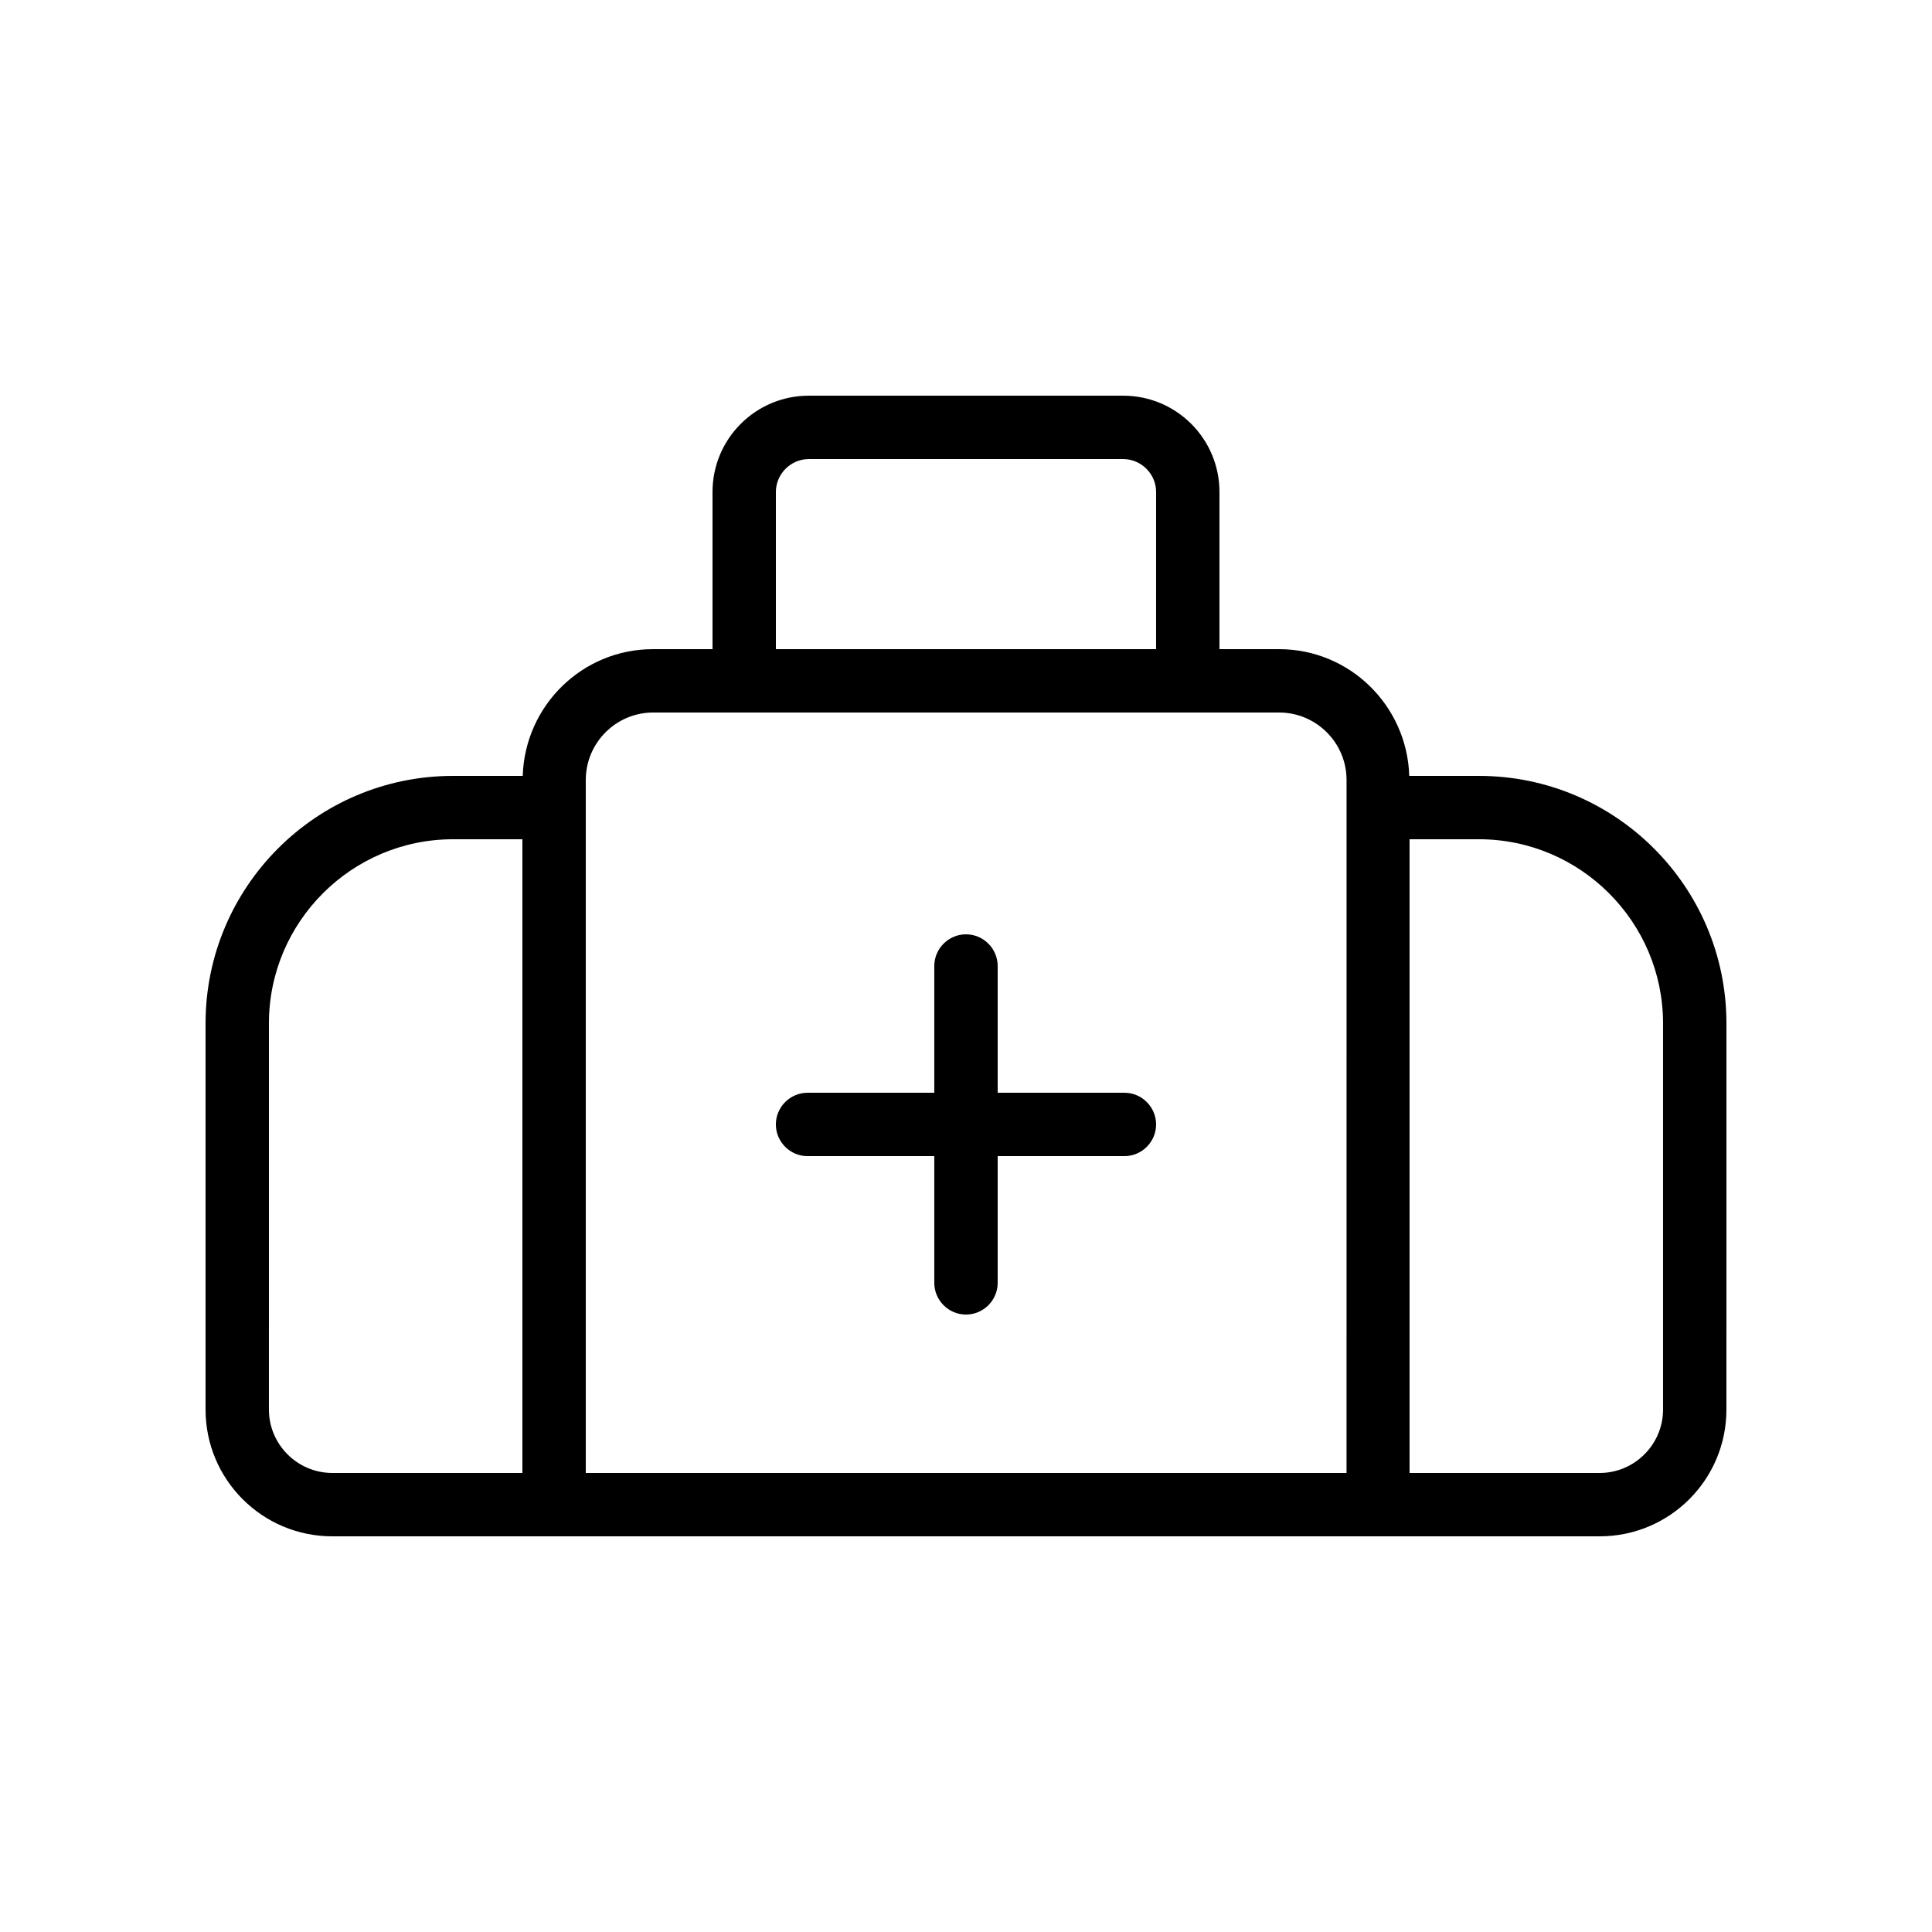 <?xml version="1.0" encoding="UTF-8"?>
<!-- Uploaded to: ICON Repo, www.iconrepo.com, Generator: ICON Repo Mixer Tools -->
<svg fill="#000000" width="800px" height="800px" version="1.1" viewBox="144 144 512 512" xmlns="http://www.w3.org/2000/svg">
 <g>
  <path d="m535.94 349.62h-18.473c-0.586-18.641-15.785-33.586-34.512-33.586h-15.785v-41.648c0-14.105-11.418-25.527-25.527-25.527h-83.297c-14.105 0-25.523 11.418-25.523 25.527v41.648h-15.785c-18.727 0-33.922 14.945-34.512 33.586h-18.473c-36.191 0-65.578 29.391-65.578 65.578v102.36c0 18.559 15.031 33.586 33.586 33.586h335.87c18.559 0 33.586-15.031 33.586-33.586l0.004-102.36c0-36.188-29.391-65.578-65.582-65.578zm-253.5 184.73h-50.383c-9.238 0-16.793-7.559-16.793-16.793l0.004-102.36c0-26.871 21.914-48.785 48.785-48.785h18.387zm67.176-259.96c0-4.785 3.945-8.734 8.734-8.734h83.297c4.785 0 8.734 3.945 8.734 8.734l-0.004 41.648h-100.76zm151.14 259.96h-201.52v-183.64c0-9.824 7.977-17.887 17.887-17.887h165.84c9.824 0 17.887 7.977 17.887 17.887l-0.004 183.64zm83.969-16.793c0 9.238-7.559 16.793-16.793 16.793h-50.383v-167.94h18.391c26.871 0 48.785 21.914 48.785 48.785z"/>
  <path d="m441.98 433.59h-33.586v-33.586c0-4.617-3.777-8.398-8.398-8.398-4.617 0-8.398 3.777-8.398 8.398v33.586h-33.586c-4.617 0-8.398 3.777-8.398 8.398 0 4.617 3.777 8.398 8.398 8.398h33.586v33.586c0 4.617 3.777 8.398 8.398 8.398 4.617 0 8.398-3.777 8.398-8.398v-33.586h33.586c4.617 0 8.398-3.777 8.398-8.398-0.004-4.621-3.781-8.398-8.398-8.398z"/>
 </g>
</svg>